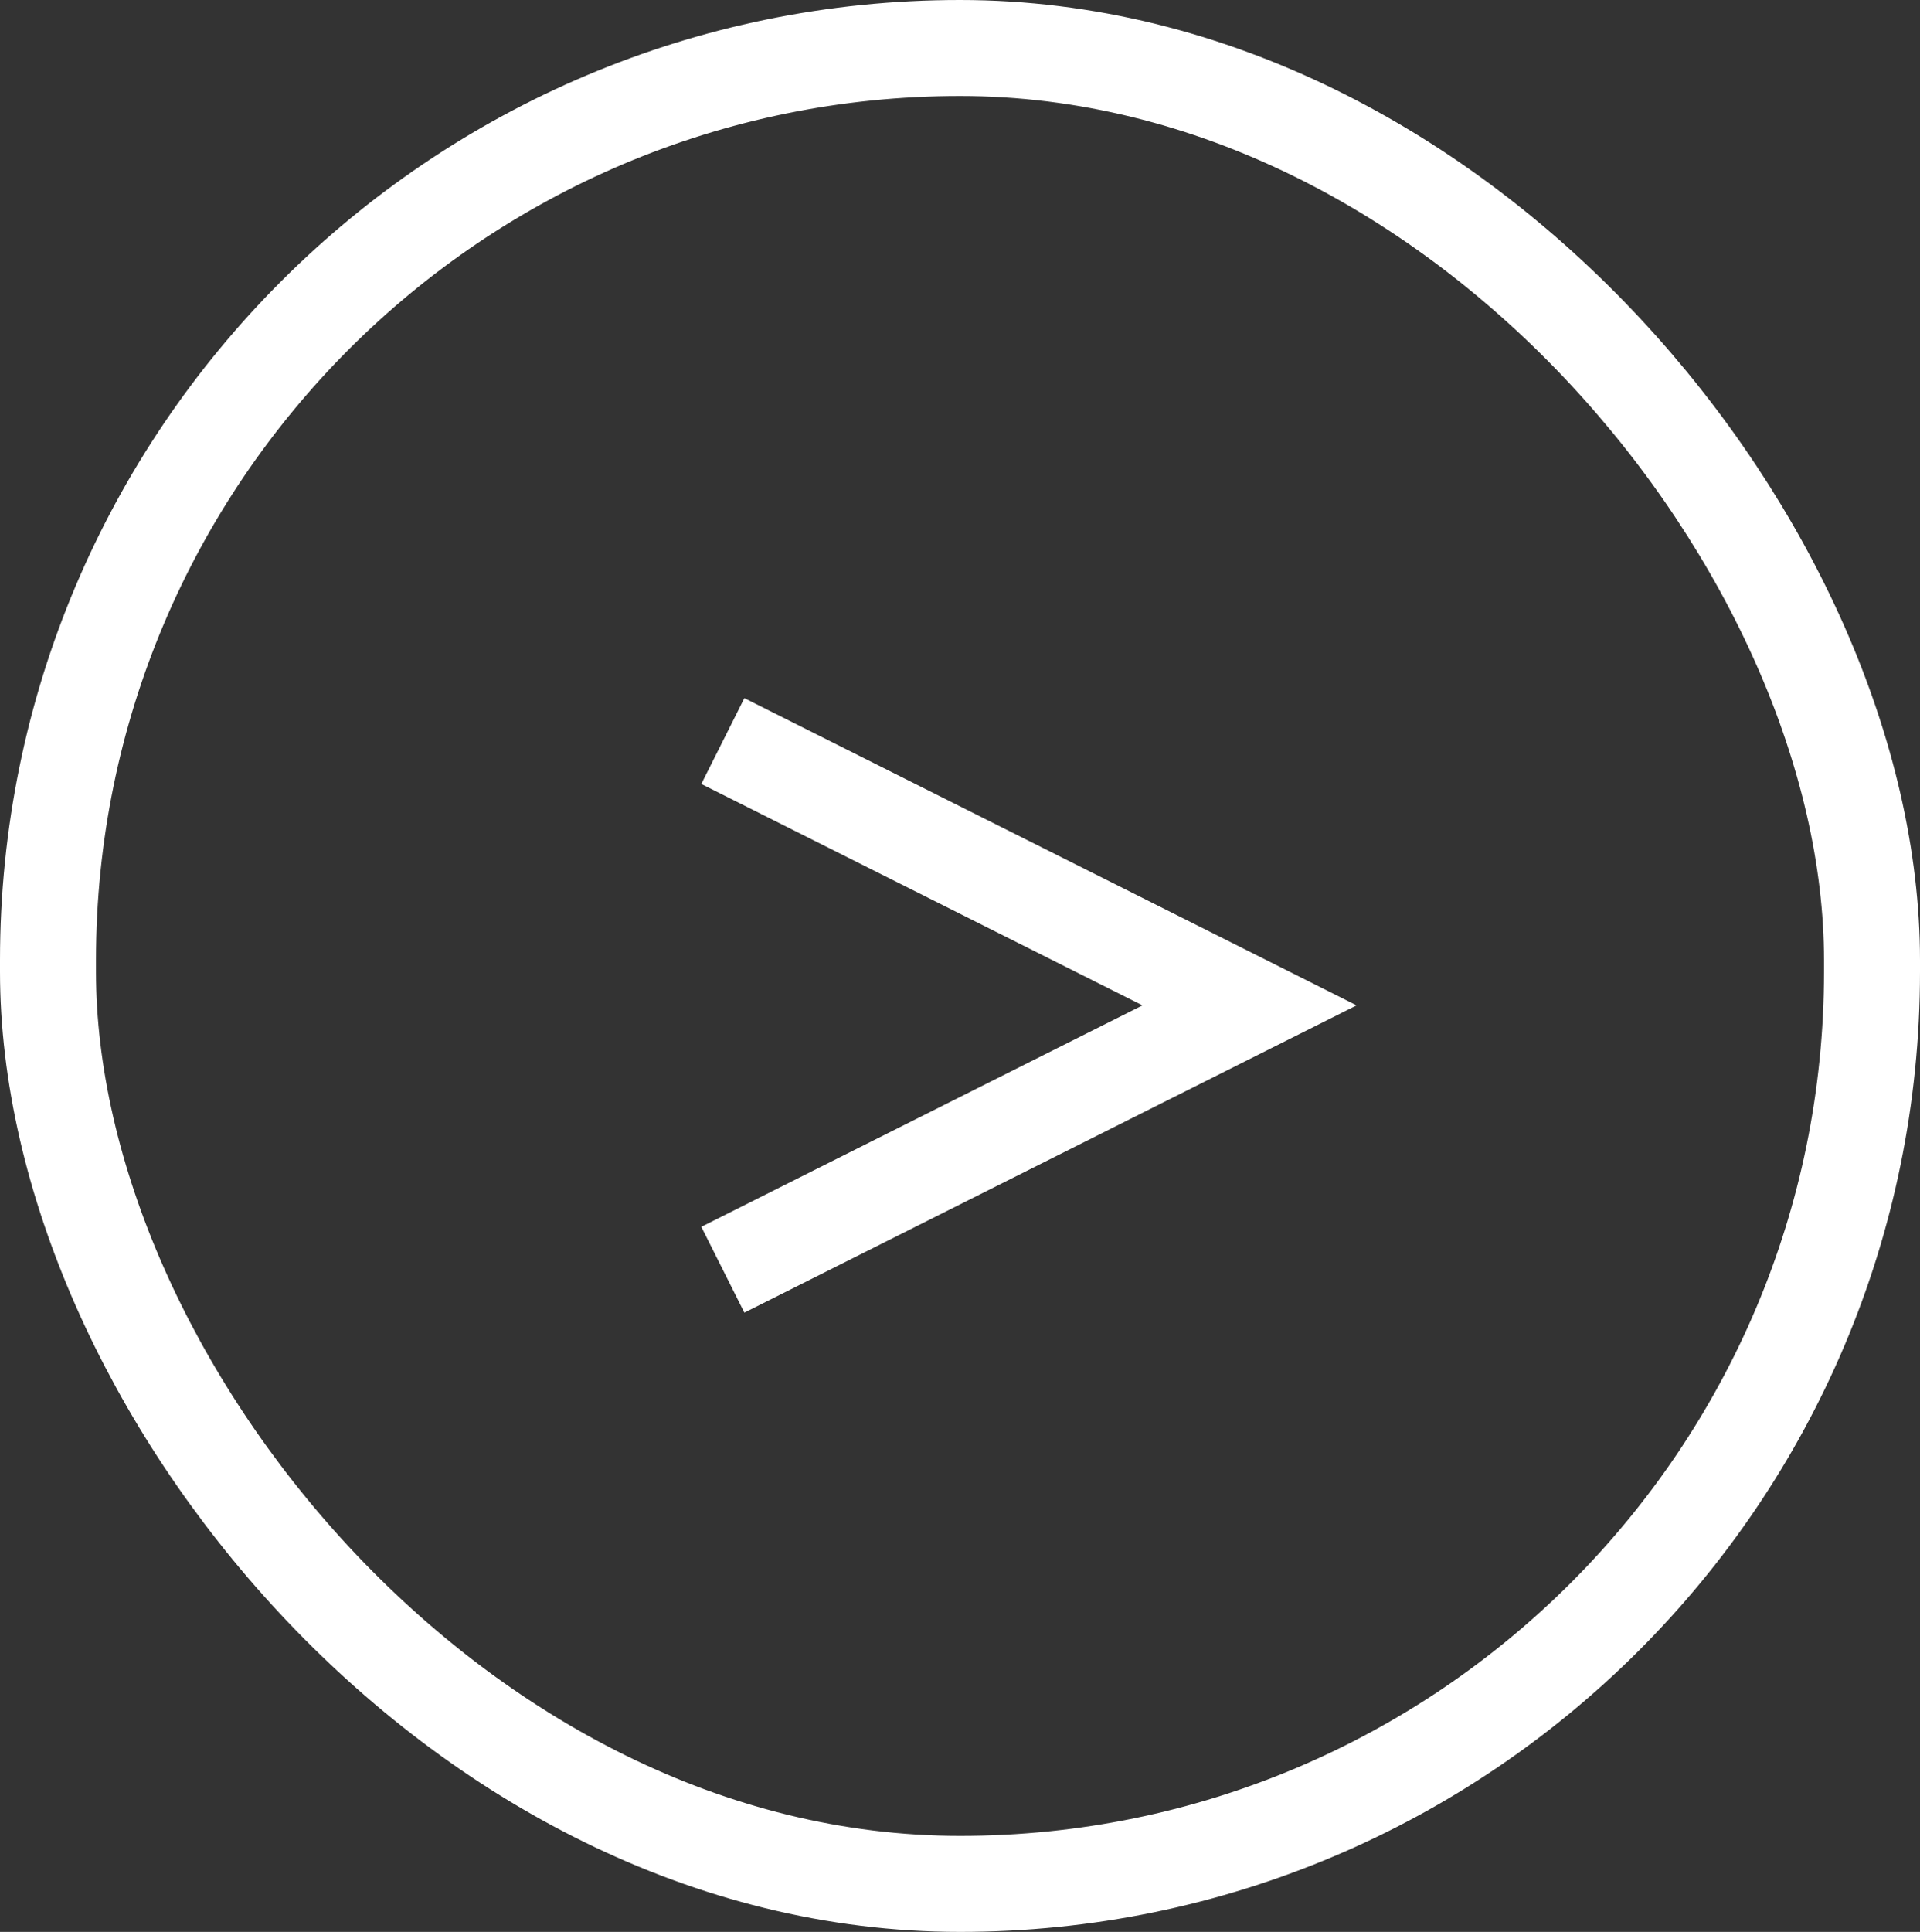 <svg xmlns="http://www.w3.org/2000/svg" width="40" height="40.238" viewBox="0 0 40 40.238">
  <rect x="0" y="0" width="40" height="40.238" fill="#333333" stroke="none"/>
  <g id="Group_2" data-name="Group 2" transform="translate(-72)">
    <g id="Rectangle" transform="translate(72)" fill="none" stroke="#fff" stroke-miterlimit="10" stroke-width="2">
      <rect width="40" height="40.238" rx="20" stroke="none"/>
      <rect x="1" y="1" width="38" height="38.238" rx="19" fill="none"/>
    </g>
    <path id="Path_5" data-name="Path 5" d="M0,0,10.973,5.505,0,11.011" transform="translate(87.059 15.435)" fill="none" stroke="#fff" stroke-miterlimit="10" stroke-width="2"/>
  </g>
</svg>

